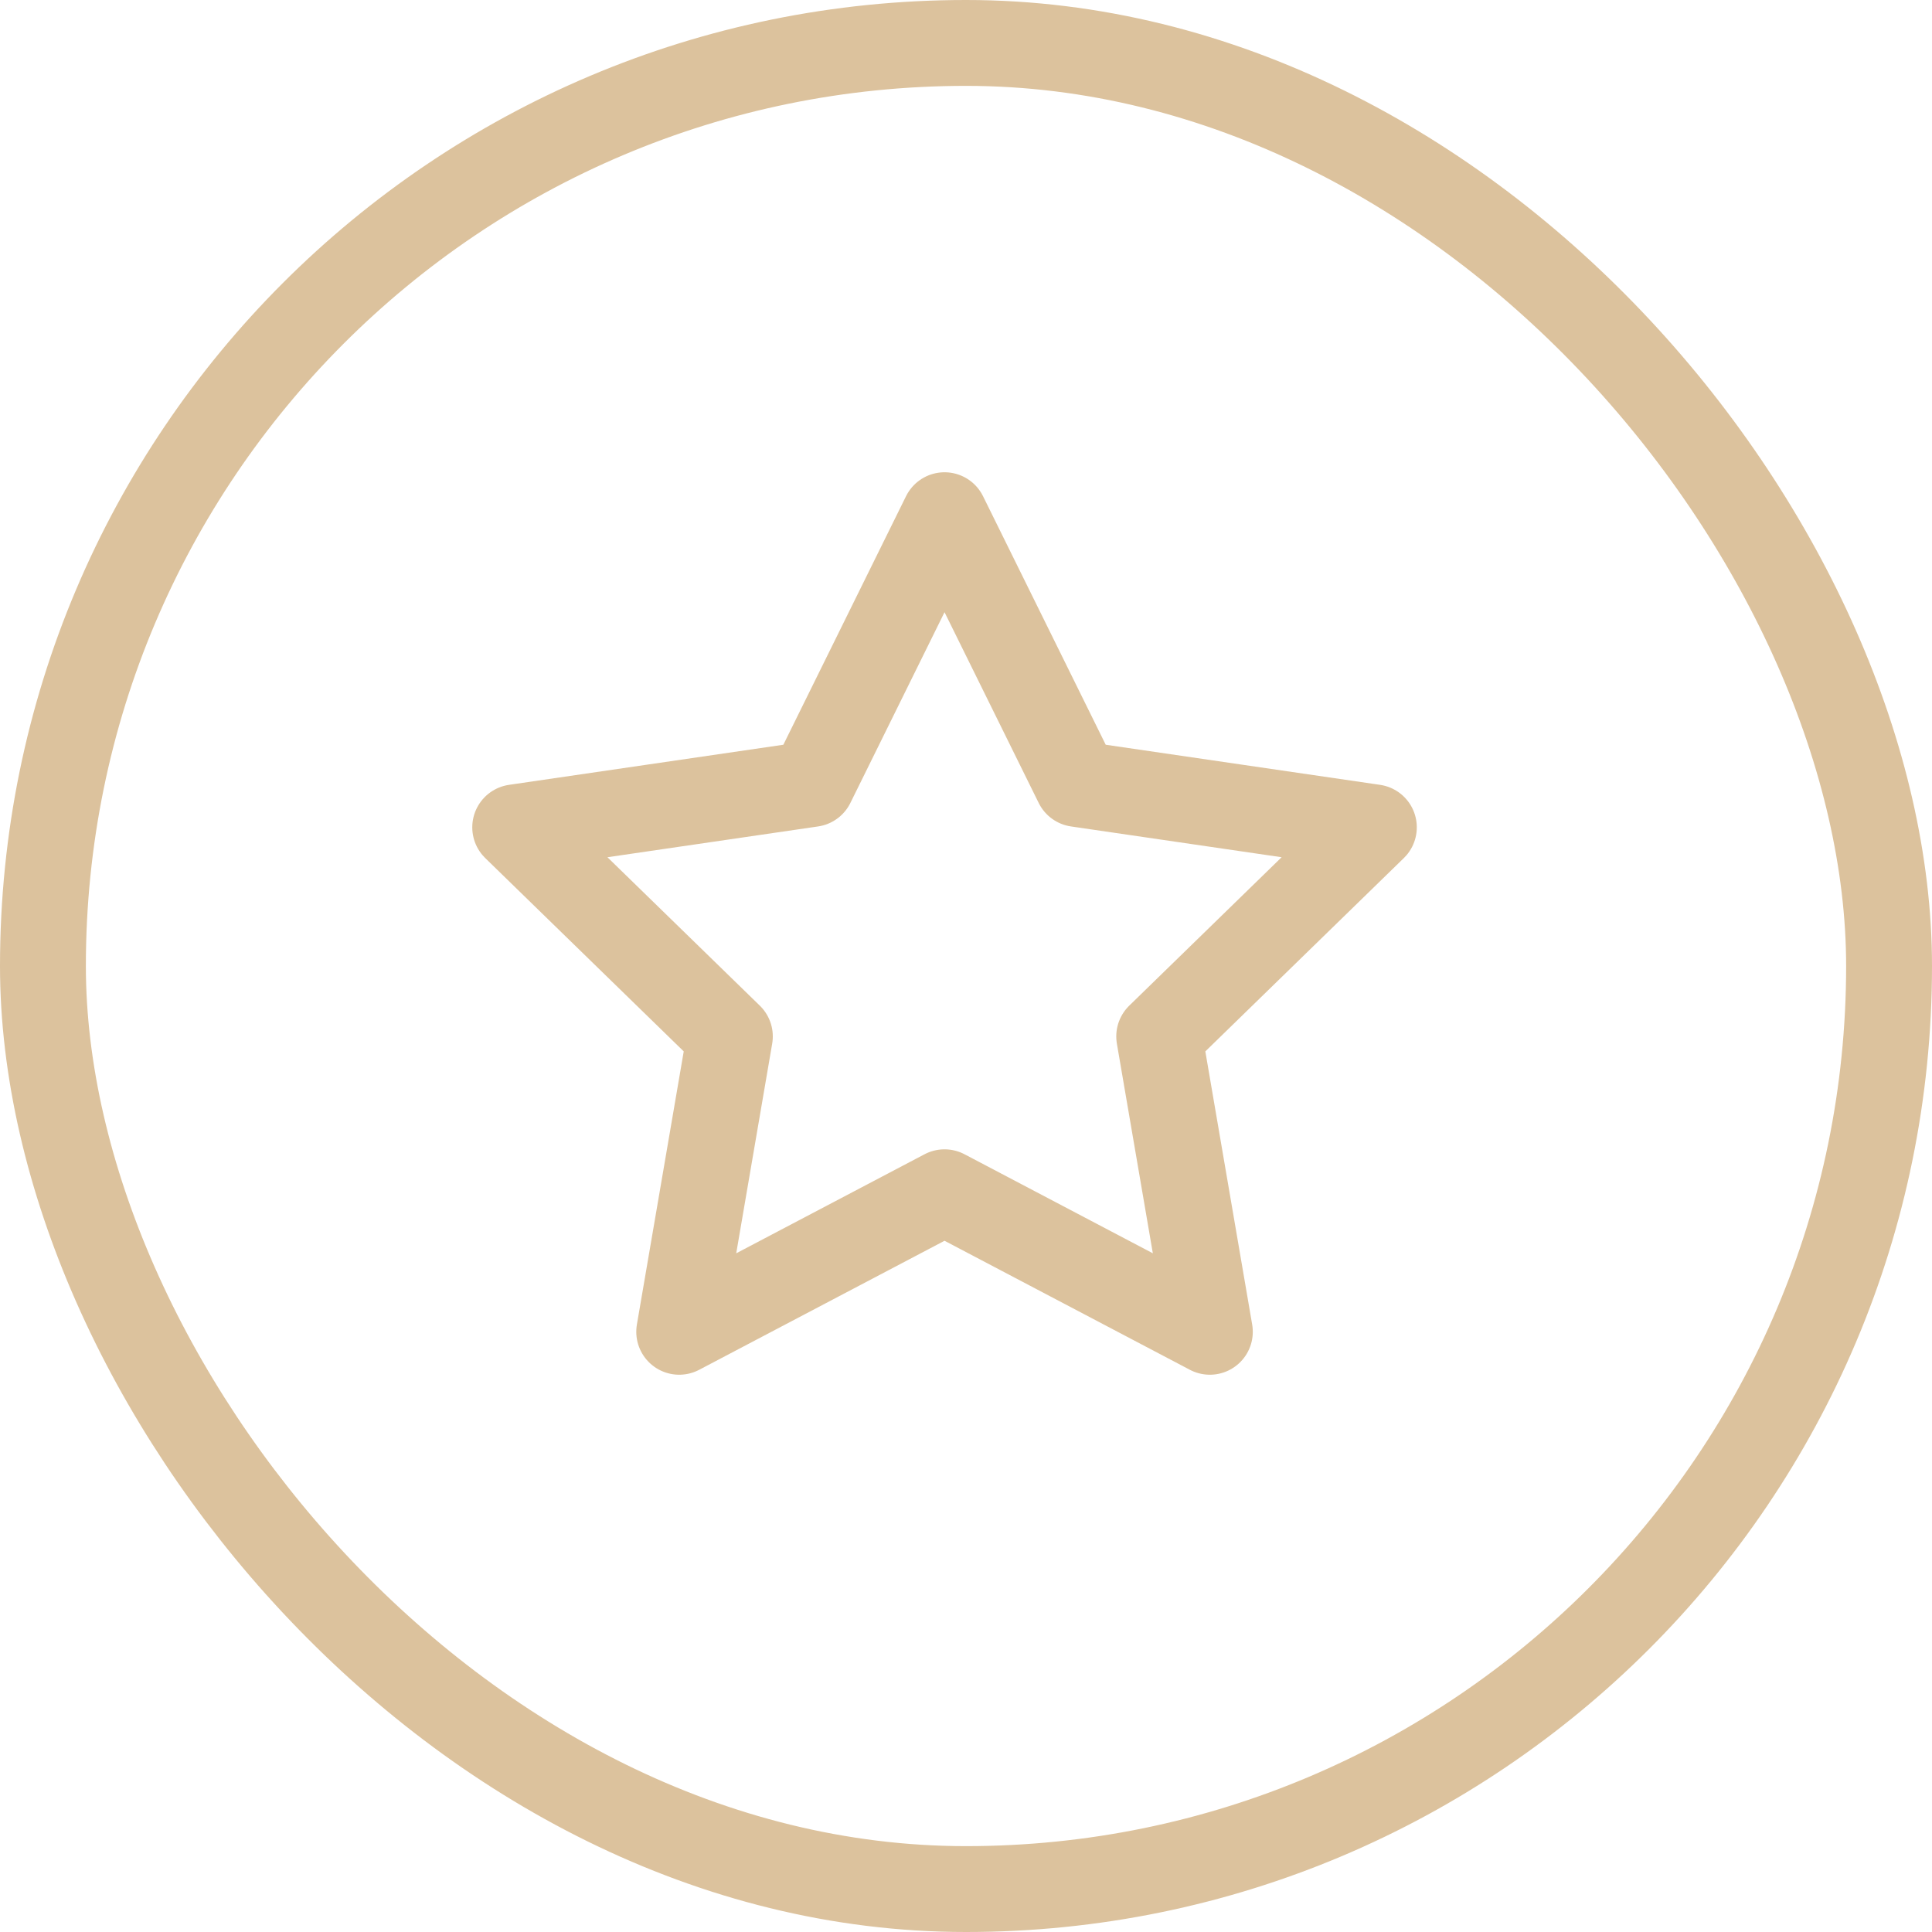 <svg width="45" height="45" viewBox="0 0 45 45" fill="none" xmlns="http://www.w3.org/2000/svg">
<rect x="1" y="1" width="43" height="43" rx="21.5" stroke="#DCC29D" stroke-width="2"/>
<path d="M22 12L25.09 18.26L32 19.27L27 24.14L28.18 31.02L22 27.77L15.82 31.02L17 24.14L12 19.27L18.91 18.26L22 12Z" stroke="#DCC29D" stroke-width="2" stroke-linecap="round" stroke-linejoin="round"/>
</svg>
